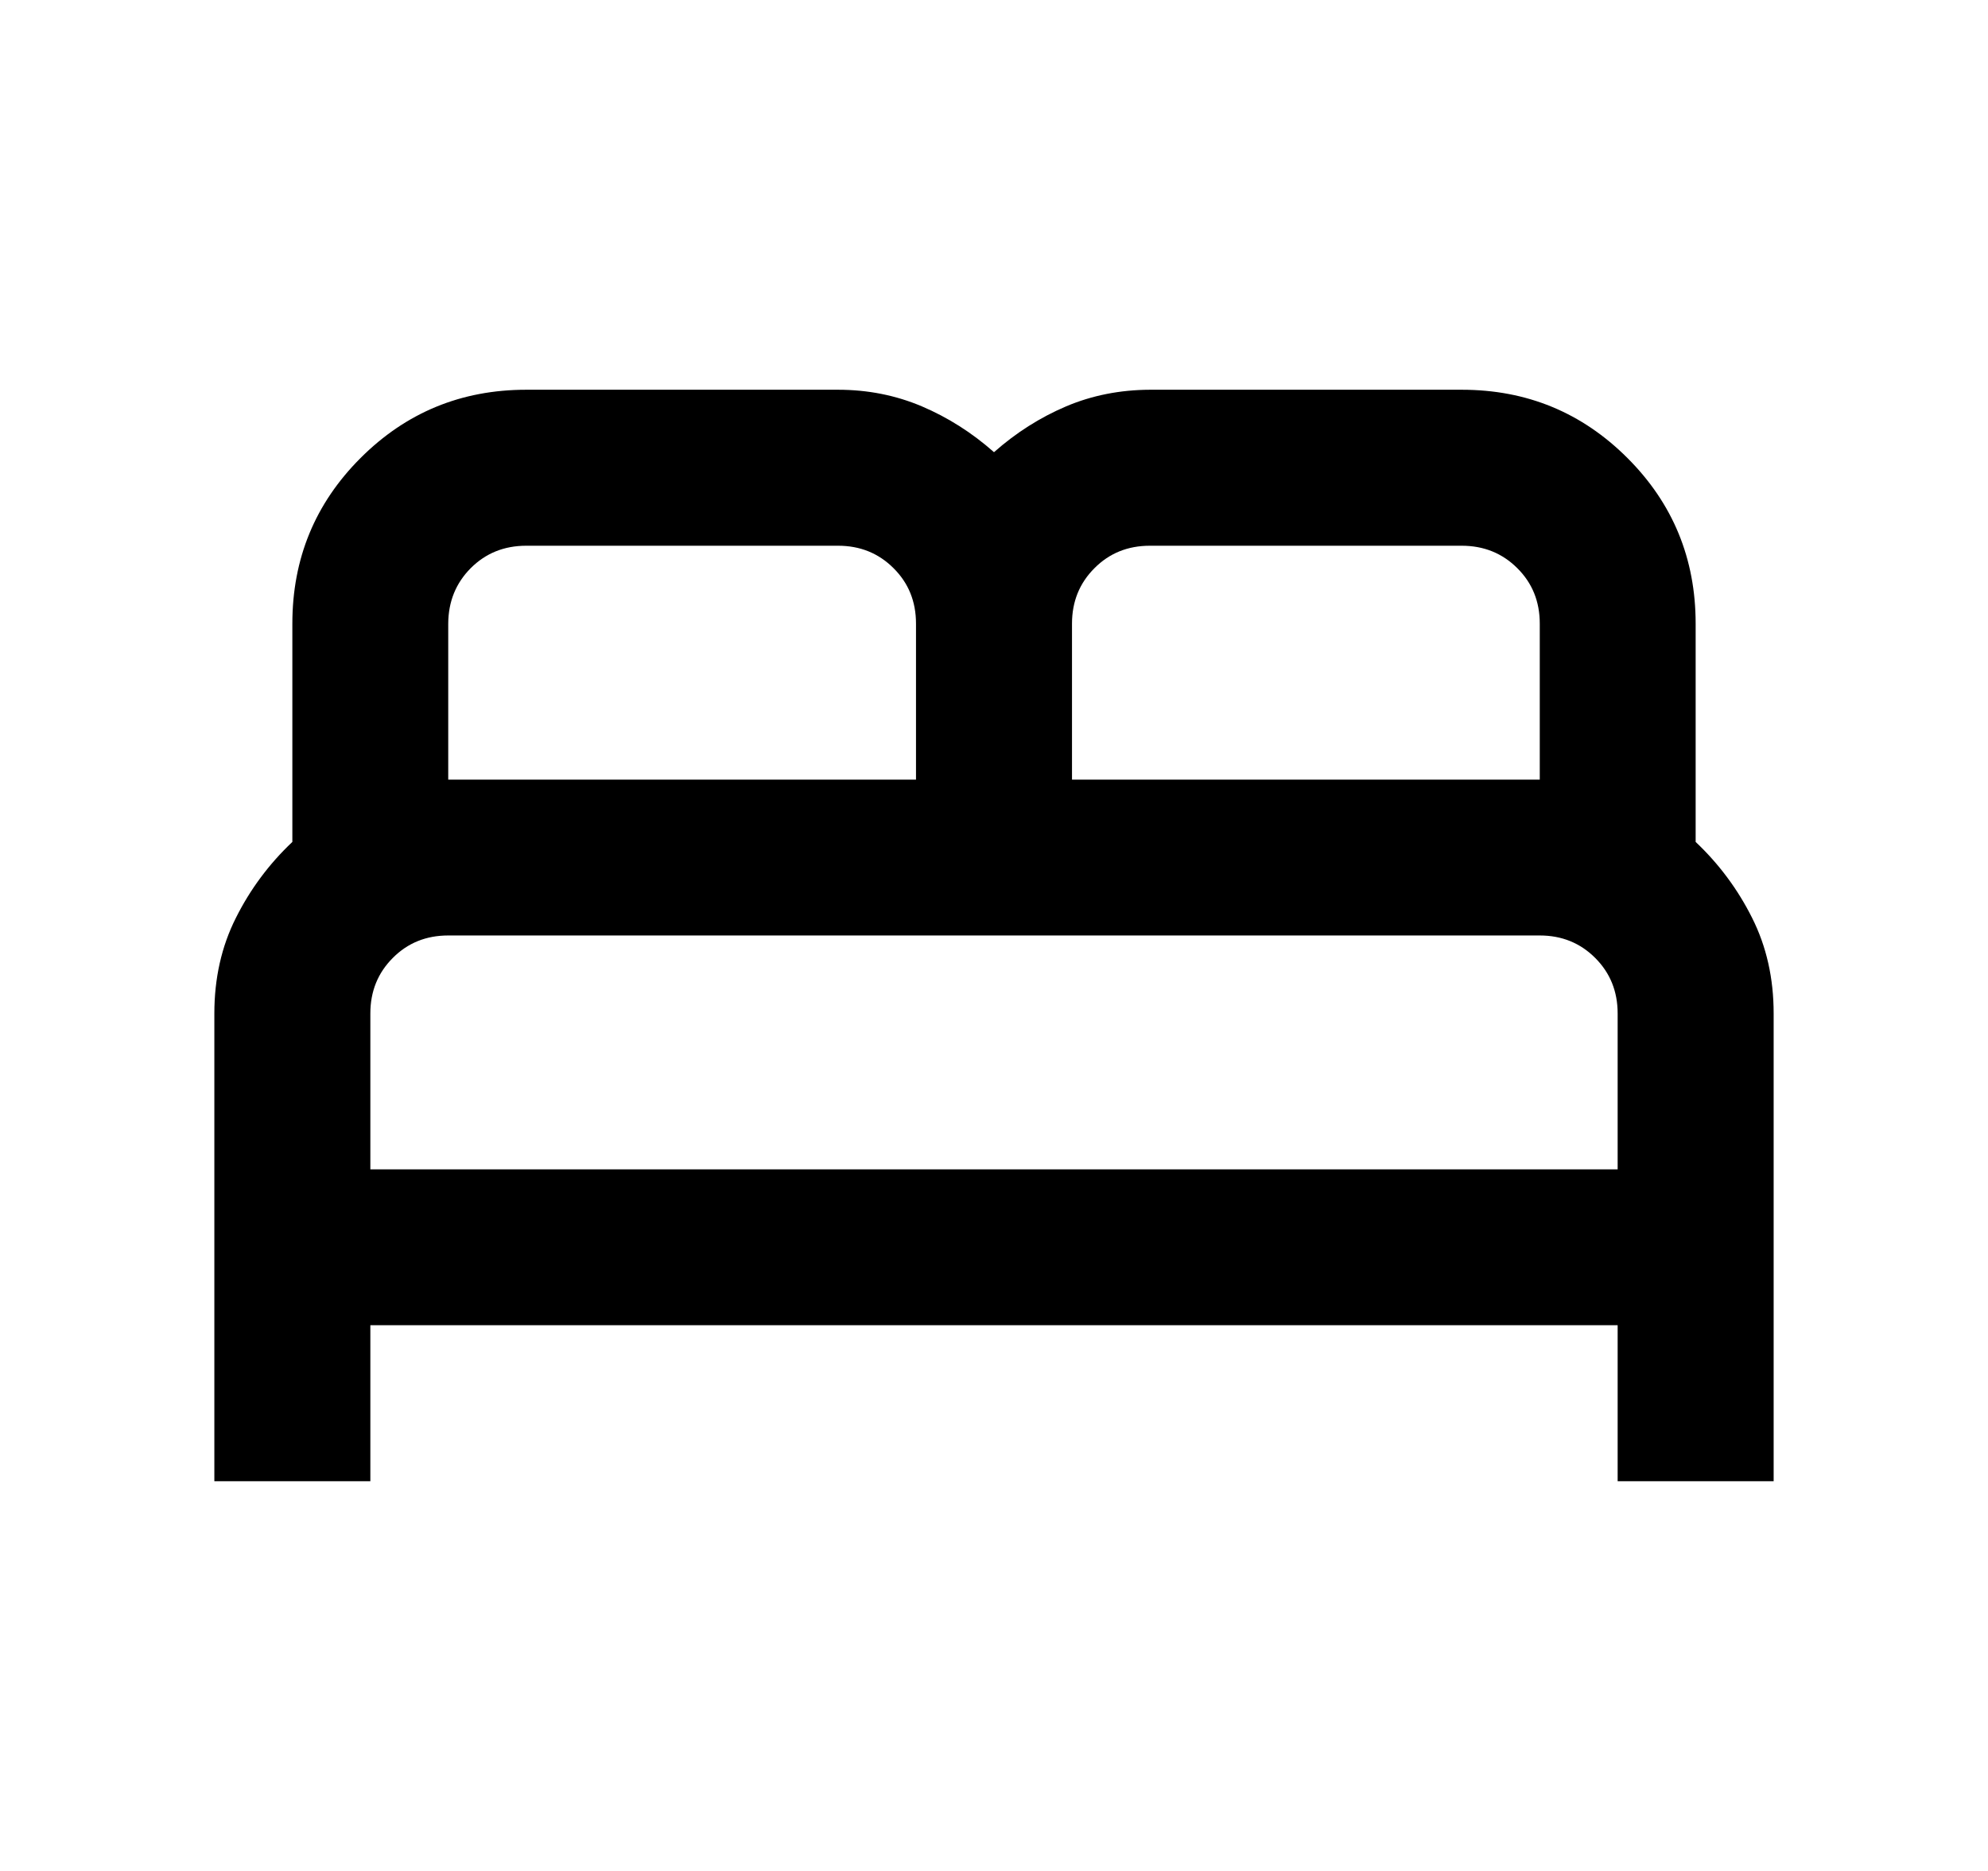 <svg width="17" height="16" viewBox="0 0 17 16" fill="none" xmlns="http://www.w3.org/2000/svg">
<path d="M1.833 12.667V8.667C1.833 8.367 1.894 8.094 2.017 7.85C2.139 7.606 2.3 7.389 2.5 7.2V5.333C2.5 4.778 2.694 4.306 3.083 3.917C3.472 3.528 3.944 3.333 4.5 3.333H7.167C7.422 3.333 7.661 3.381 7.883 3.475C8.106 3.57 8.311 3.7 8.5 3.867C8.689 3.7 8.894 3.57 9.117 3.475C9.339 3.381 9.578 3.334 9.833 3.333H12.5C13.056 3.333 13.528 3.528 13.917 3.917C14.306 4.306 14.5 4.778 14.5 5.333V7.2C14.7 7.389 14.861 7.606 14.983 7.85C15.106 8.094 15.167 8.367 15.167 8.667V12.667H13.833V11.333H3.167V12.667H1.833ZM9.167 6.667H13.167V5.333C13.167 5.144 13.103 4.986 12.975 4.859C12.847 4.731 12.688 4.667 12.5 4.667H9.833C9.644 4.667 9.486 4.731 9.359 4.859C9.231 4.987 9.167 5.145 9.167 5.333V6.667ZM3.833 6.667H7.833V5.333C7.833 5.144 7.769 4.986 7.641 4.859C7.513 4.731 7.355 4.667 7.167 4.667H4.5C4.311 4.667 4.153 4.731 4.025 4.859C3.898 4.987 3.834 5.145 3.833 5.333V6.667ZM3.167 10H13.833V8.667C13.833 8.478 13.769 8.32 13.641 8.192C13.513 8.064 13.355 8 13.167 8H3.833C3.644 8 3.486 8.064 3.359 8.192C3.231 8.32 3.167 8.478 3.167 8.667V10Z" fill="black"/>
</svg>
